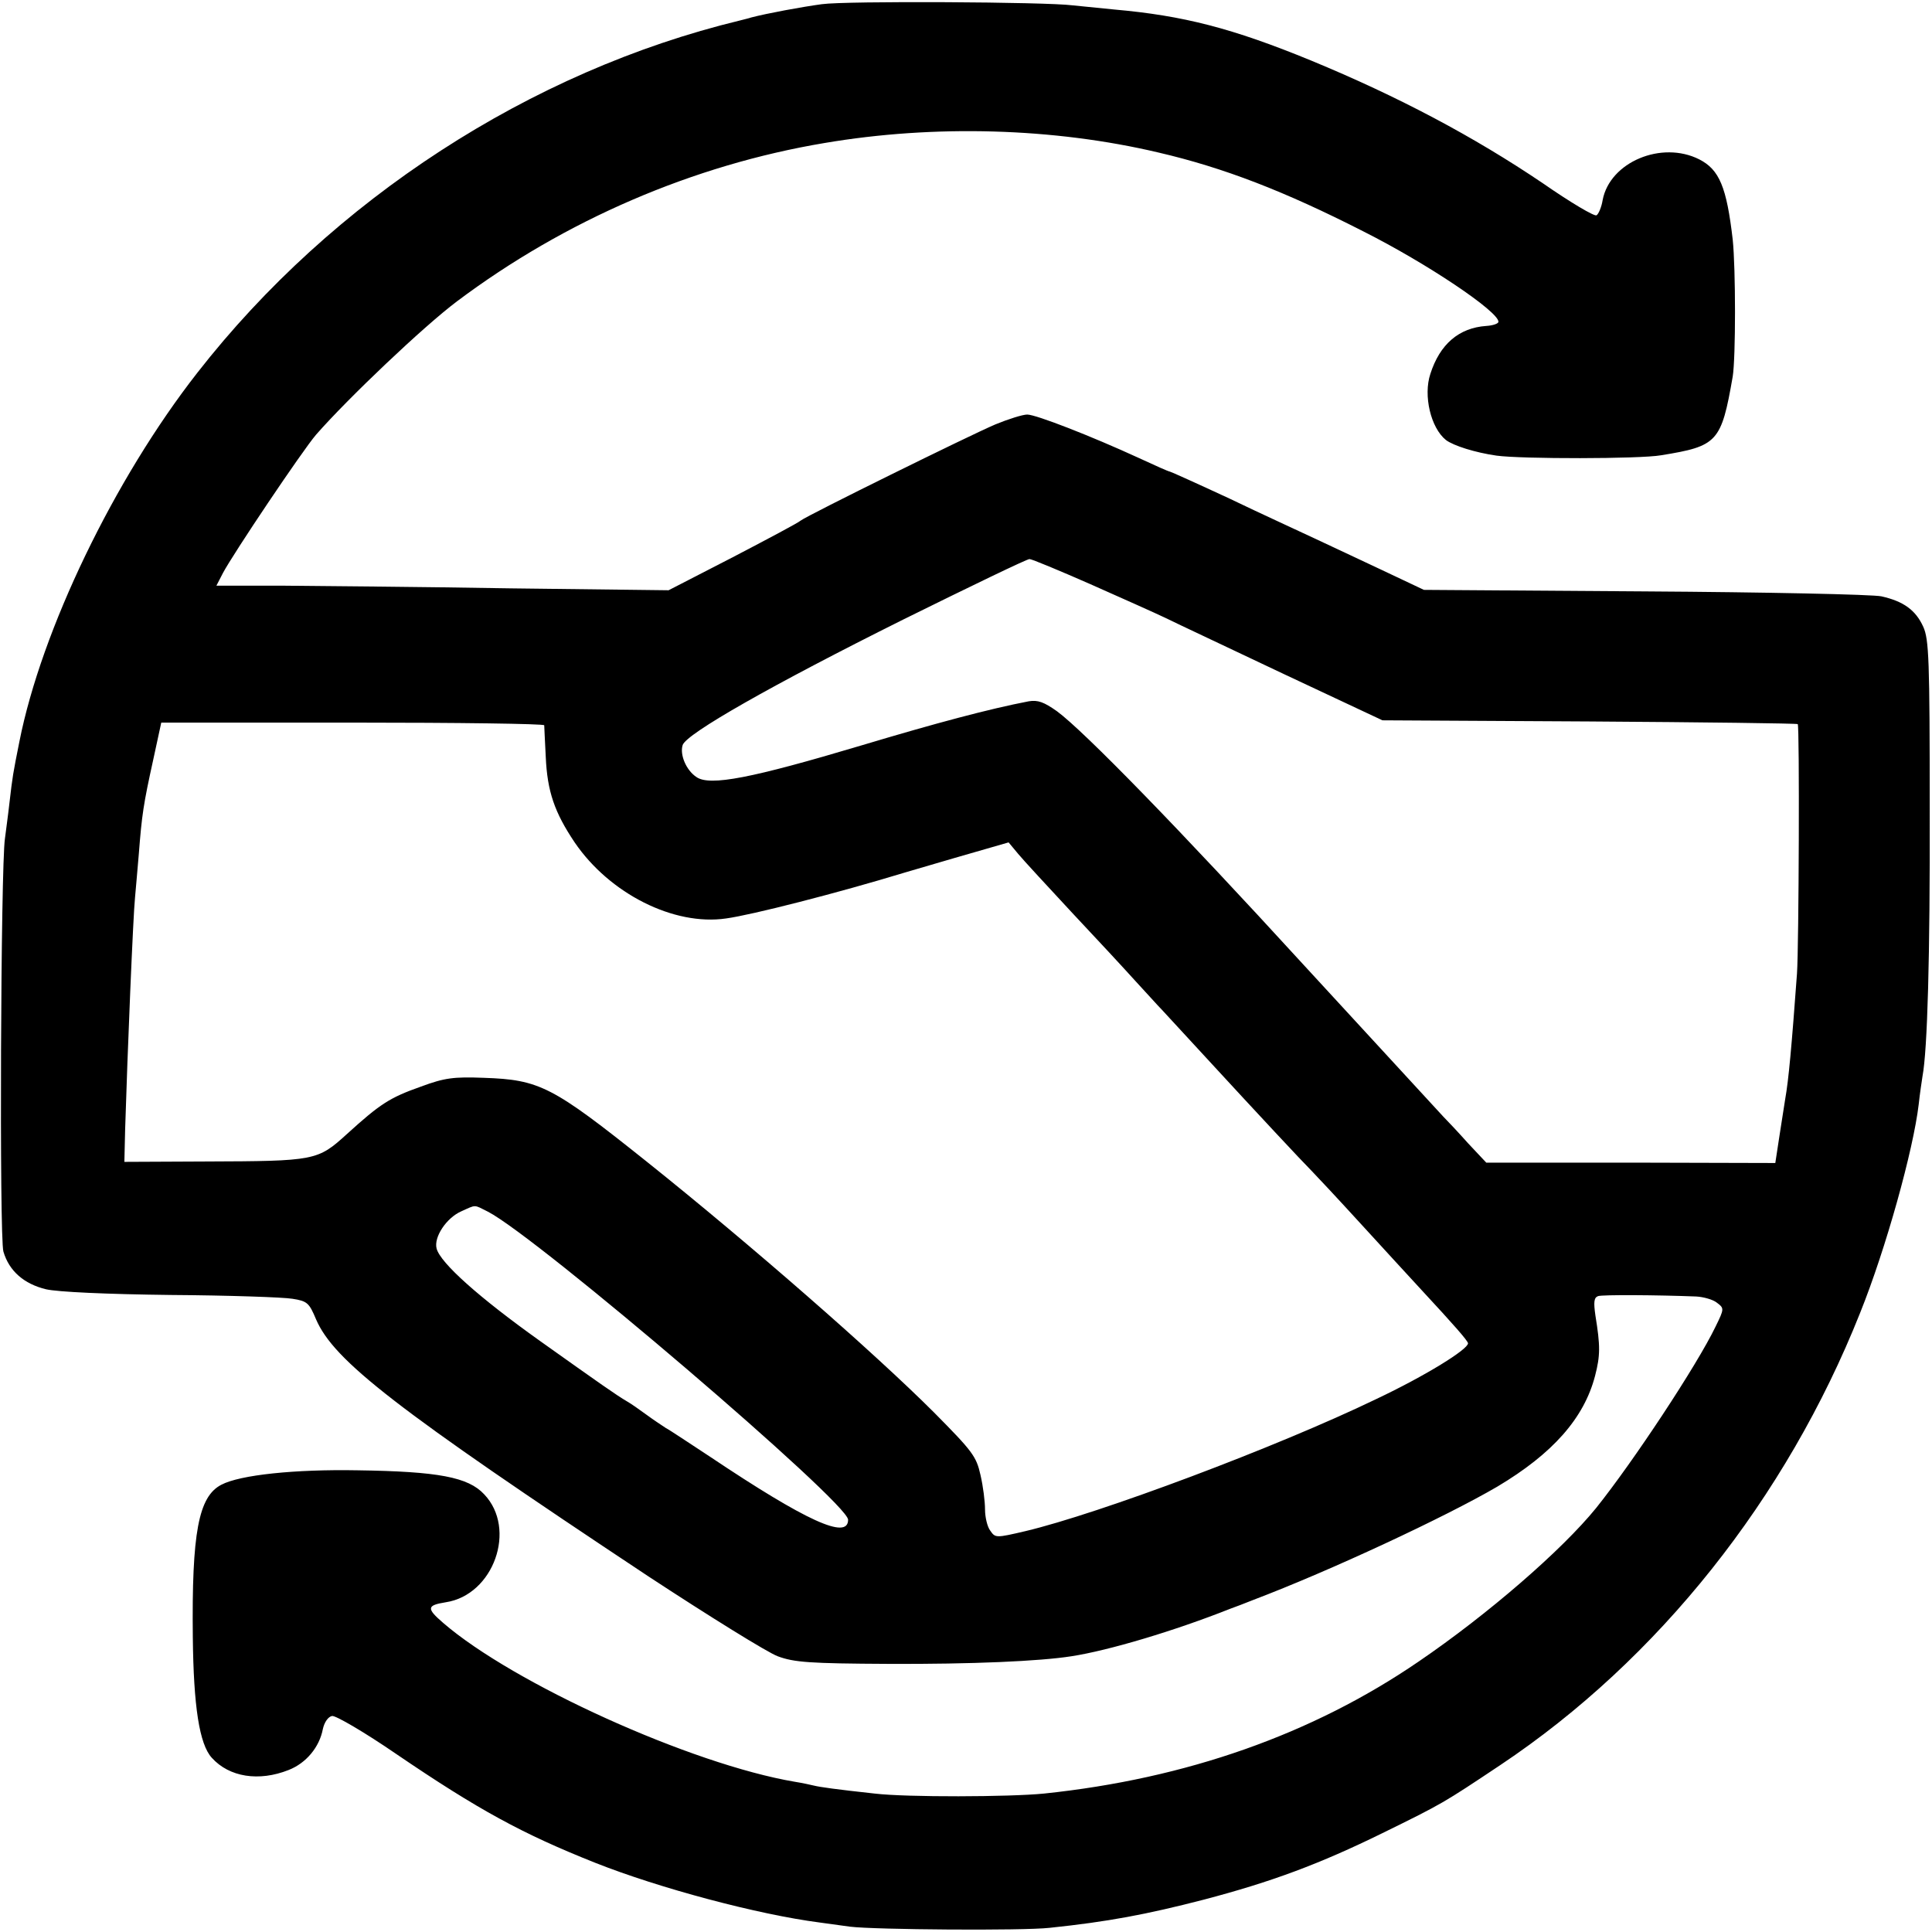 <?xml version="1.0" standalone="no"?>
<!DOCTYPE svg PUBLIC "-//W3C//DTD SVG 20010904//EN"
 "http://www.w3.org/TR/2001/REC-SVG-20010904/DTD/svg10.dtd">
<svg version="1.0" xmlns="http://www.w3.org/2000/svg"
 width="508pt" height="508pt" viewBox="0 0 508 508"
 preserveAspectRatio="xMidYMid meet">
<g transform="translate(0,508) scale(0.1,-0.1)"
fill="#000000" stroke="none">
<path d="M2161 5069 c-52 -7 -144 -24 -186 -35 -5 -2 -19 -5 -30 -8 -550 -133
-1071 -471 -1426 -926 -219 -280 -410 -677 -468 -970 -17 -85 -18 -91 -26
-160 -4 -36 -10 -78 -12 -95 -11 -72 -15 -1050 -4 -1086 15 -51 54 -85 112
-99 30 -7 157 -13 328 -15 153 -1 297 -6 320 -10 39 -6 44 -11 62 -54 47 -109
209 -235 874 -676 160 -105 313 -200 340 -210 43 -16 84 -19 291 -20 220 -1
398 7 481 20 98 15 272 67 418 125 11 4 38 14 60 23 203 77 505 218 642 298
146 87 228 180 257 291 14 54 14 79 1 159 -5 35 -4 47 7 51 11 4 157 3 258 -1
19 -1 44 -8 54 -16 20 -15 20 -16 -3 -63 -49 -102 -217 -356 -314 -477 -90
-111 -285 -280 -467 -404 -279 -191 -611 -308 -985 -347 -90 -9 -361 -10 -445
0 -101 11 -144 17 -160 21 -8 2 -31 7 -50 10 -272 46 -740 258 -925 418 -44
38 -43 46 7 54 126 19 188 193 101 284 -42 45 -120 60 -333 63 -164 3 -309
-12 -358 -38 -60 -31 -78 -126 -75 -401 2 -181 17 -281 50 -317 46 -51 124
-63 202 -32 46 18 81 60 90 108 4 18 14 32 24 34 9 2 86 -43 169 -100 216
-147 332 -210 523 -286 169 -67 428 -136 590 -157 28 -4 64 -9 80 -11 65 -8
454 -11 525 -3 153 16 254 35 405 74 179 47 305 94 470 175 159 78 160 79 310
179 415 277 752 701 946 1189 68 169 140 429 154 548 3 28 8 61 10 74 13 69
20 313 19 705 0 390 -2 444 -17 477 -20 44 -52 67 -110 80 -23 5 -303 11 -623
13 l-580 4 -110 52 c-60 28 -140 66 -179 84 -38 18 -139 64 -222 104 -84 39
-155 71 -157 71 -3 0 -39 16 -82 36 -124 57 -270 114 -293 114 -12 0 -50 -12
-84 -26 -66 -28 -494 -239 -512 -253 -5 -5 -86 -48 -178 -96 l-169 -87 -416 5
c-229 4 -497 6 -595 7 l-178 0 17 33 c27 51 209 322 245 364 84 96 283 285
371 351 284 213 620 358 966 416 289 49 603 40 878 -25 172 -40 332 -102 538
-207 169 -85 356 -211 356 -238 0 -5 -15 -10 -32 -11 -72 -5 -122 -48 -147
-126 -19 -57 1 -142 41 -174 20 -15 77 -33 133 -41 65 -9 377 -9 433 1 148 24
158 34 188 207 8 50 8 283 0 360 -16 138 -35 184 -88 211 -99 50 -235 -7 -254
-107 -3 -19 -11 -37 -16 -40 -5 -4 -69 34 -141 84 -182 123 -380 228 -610 323
-207 85 -336 118 -517 134 -41 4 -91 9 -110 11 -68 9 -596 12 -659 3z m706
-1525 c81 -36 171 -76 198 -89 28 -14 167 -79 310 -147 l260 -122 544 -3 c300
-2 546 -5 548 -7 5 -5 3 -584 -2 -656 -14 -191 -22 -280 -31 -330 -2 -14 -9
-57 -15 -96 l-11 -72 -380 1 -380 0 -47 50 c-25 28 -55 60 -66 71 -15 16 -314
341 -370 402 -322 352 -575 612 -646 664 -34 24 -50 30 -74 26 -104 -20 -243
-57 -440 -116 -288 -86 -399 -108 -434 -83 -27 18 -44 59 -36 84 10 30 235
158 580 330 176 87 325 159 332 159 6 0 78 -30 160 -66z m-1436 -371 c0 -5 2
-42 4 -83 4 -91 23 -146 76 -225 92 -135 261 -220 398 -200 67 9 294 67 471
121 85 25 181 53 213 62 l59 17 25 -30 c14 -17 78 -86 142 -155 64 -68 139
-149 166 -179 28 -30 59 -65 70 -76 11 -12 69 -75 130 -141 115 -125 239 -258
265 -284 8 -8 67 -71 130 -140 63 -69 133 -145 156 -170 89 -96 123 -135 124
-142 0 -16 -111 -85 -242 -147 -261 -126 -728 -301 -922 -347 -77 -18 -79 -18
-92 1 -8 10 -14 36 -14 56 0 21 -5 61 -12 91 -11 49 -21 62 -122 164 -156 156
-482 441 -756 660 -248 198 -281 215 -428 220 -79 3 -103 0 -165 -23 -82 -29
-107 -45 -195 -125 -77 -70 -83 -71 -371 -72 l-214 -1 2 85 c6 199 21 563 26
610 2 19 6 71 10 115 8 103 12 130 38 248 l21 97 503 0 c277 0 503 -3 504 -7z
m-148 -1279 c130 -67 947 -765 947 -810 0 -54 -111 -3 -362 165 -55 36 -107
71 -117 76 -9 6 -32 21 -51 35 -19 14 -42 30 -51 35 -29 17 -70 46 -229 159
-160 114 -262 205 -272 243 -8 30 26 81 65 98 40 18 32 18 70 -1z"/>
</g>
</svg>
